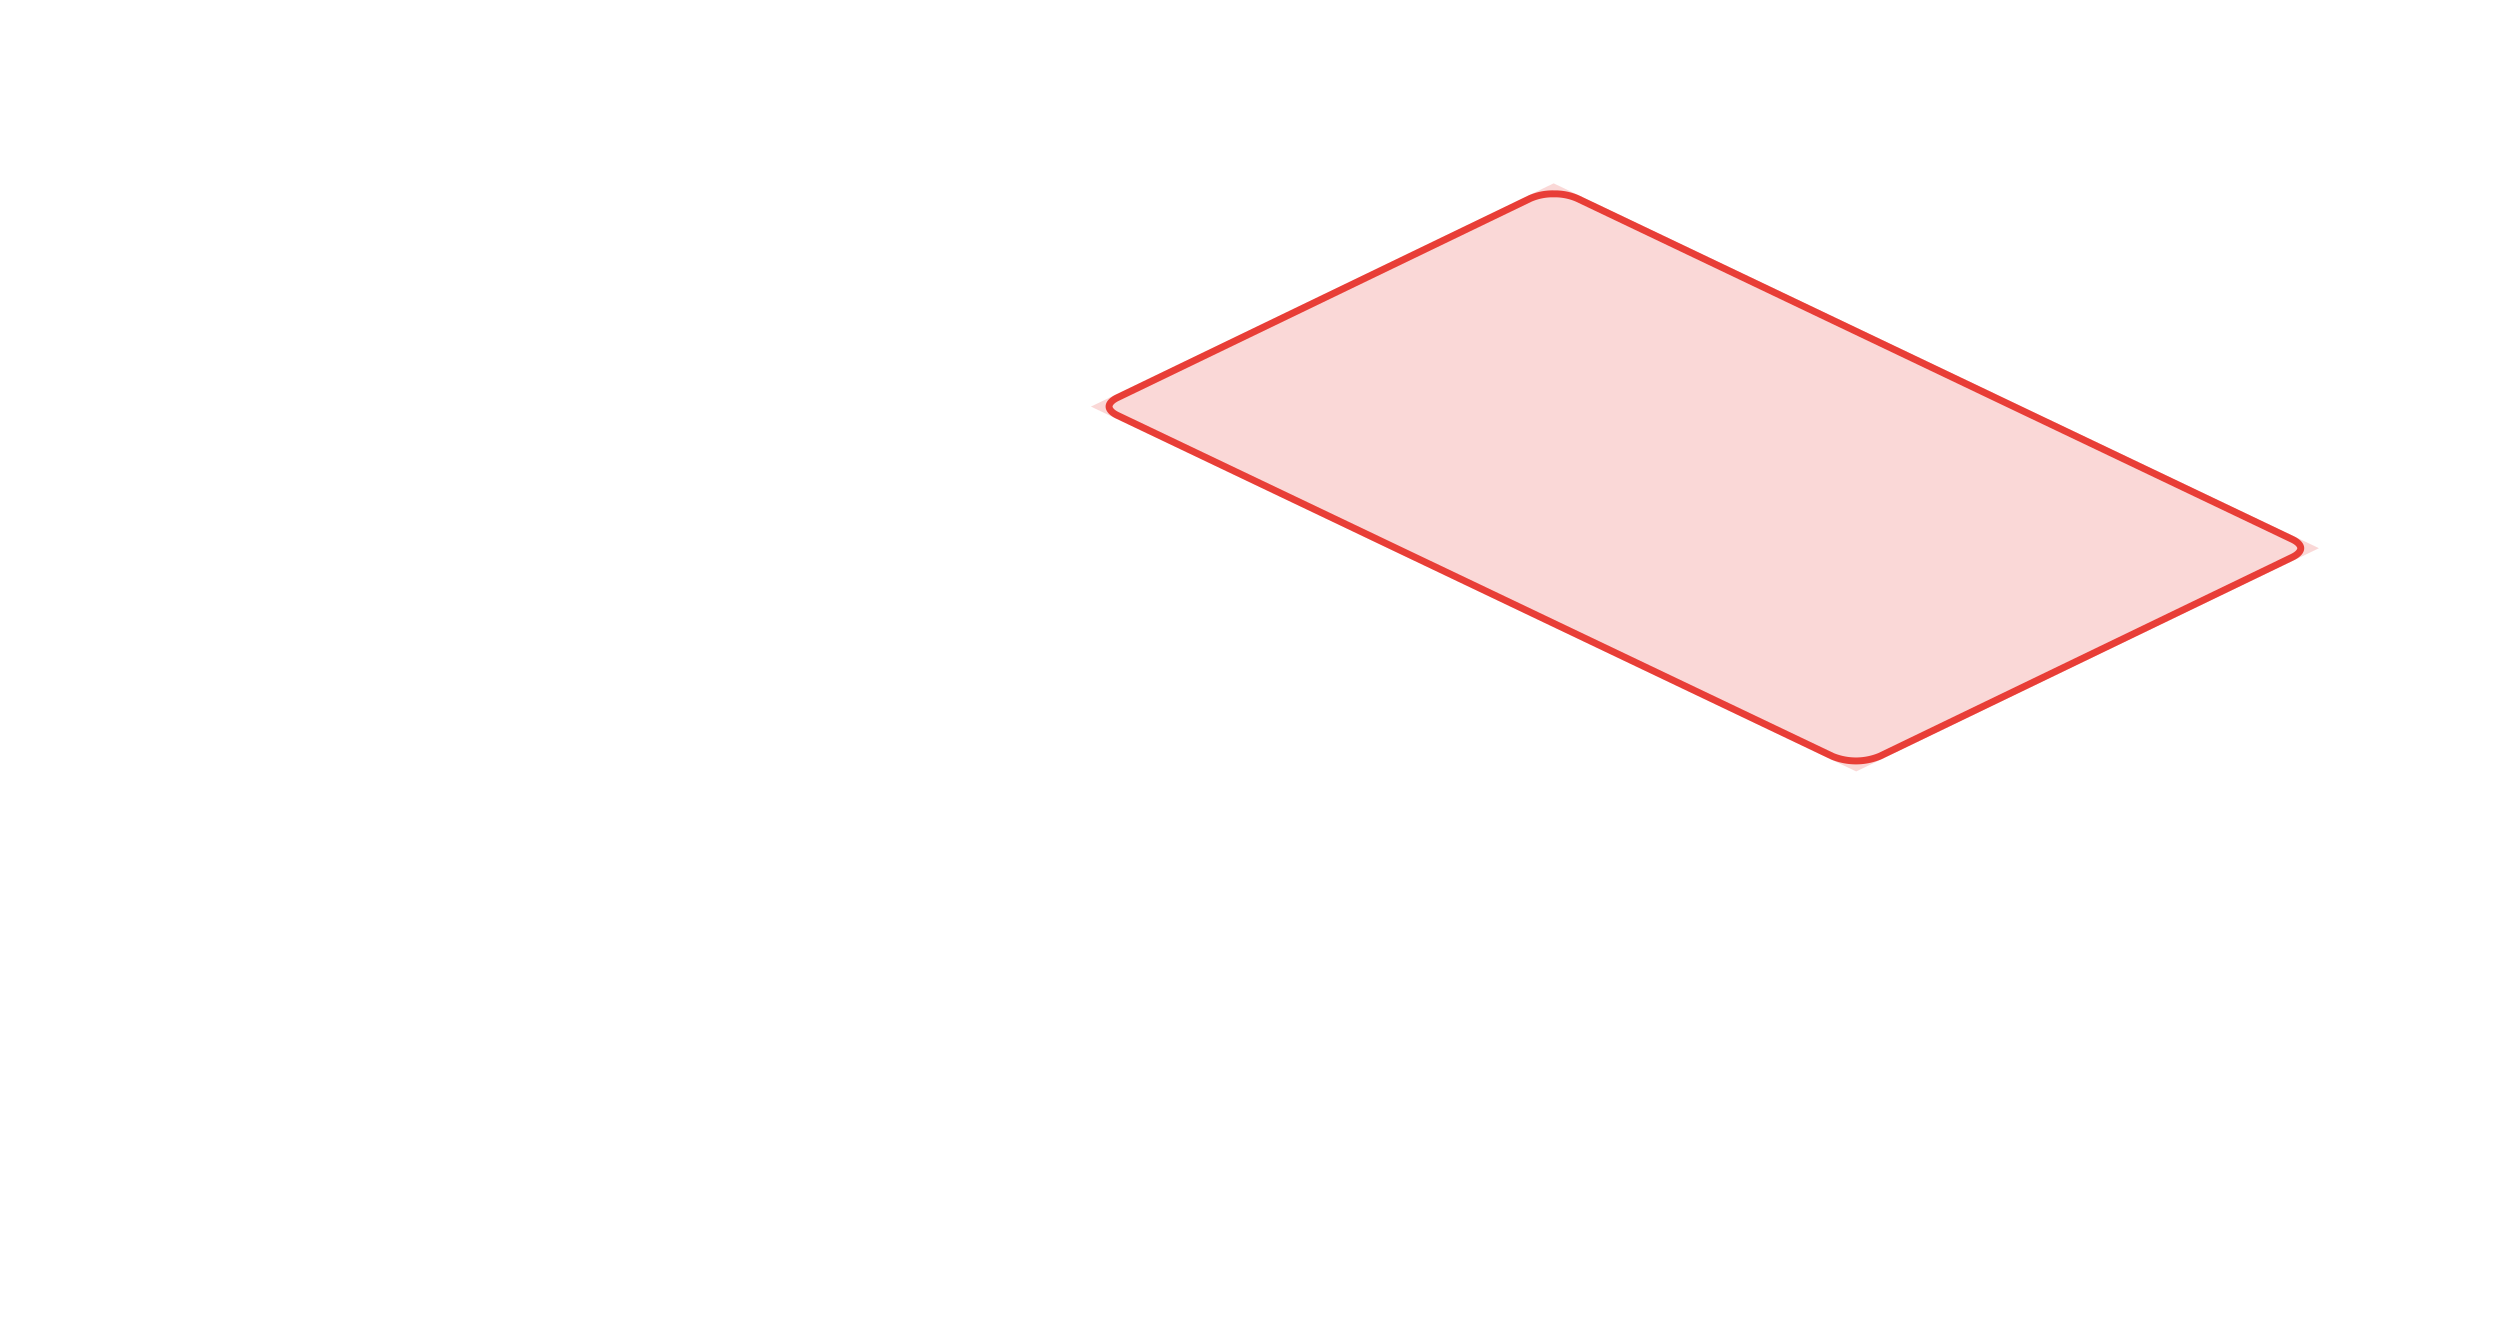 <svg xmlns="http://www.w3.org/2000/svg" width="1080" height="573.127" viewBox="0 0 1080 573.127">
  <defs>
    <style>
      .cls-1 {
        fill: #d5d5d5;
        opacity: 0;
      }

      .cls-2, .cls-3 {
        fill: #e83e37;
      }

      .cls-2 {
        opacity: 0.2;
      }
    </style>
  </defs>
  <g id="set-04__05" transform="translate(-5592.995 -6908)">
    <rect id="長方形_121" data-name="長方形 121" class="cls-1" width="1080" height="573.127" transform="translate(5592.995 6908)"/>
    <g id="グループ_601" data-name="グループ 601">
      <path id="パス_3328" data-name="パス 3328" class="cls-2" d="M5898.269,4063.848l330.6,157.62,199.91-96.446L6098.167,3967.4Z" transform="translate(165.994 3019.801)"/>
      <path id="パス_3336" data-name="パス 3336" class="cls-3" d="M6098.25,3973.446a22.955,22.955,0,0,1,9.458,1.823l308.945,147.3c2.186,1.042,2.765,2.077,2.766,2.478s-.574,1.439-2.755,2.491l-178.293,86.018a25.488,25.488,0,0,1-19.046.044L5910.392,4066.3c-2.186-1.042-2.766-2.077-2.767-2.478s.574-1.439,2.755-2.492l178.284-86.021a23.018,23.018,0,0,1,9.586-1.868m0-3a25.892,25.892,0,0,0-10.89,2.166l-178.283,86.022c-5.945,2.868-5.934,7.538.024,10.379L6218.034,4216.3a28.413,28.413,0,0,0,21.64-.05l178.294-86.018c5.944-2.868,5.933-7.538-.024-10.379L6109,3972.561a25.8,25.8,0,0,0-10.75-2.115Z" transform="translate(165.994 3019.801)"/>
    </g>
  </g>
</svg>
